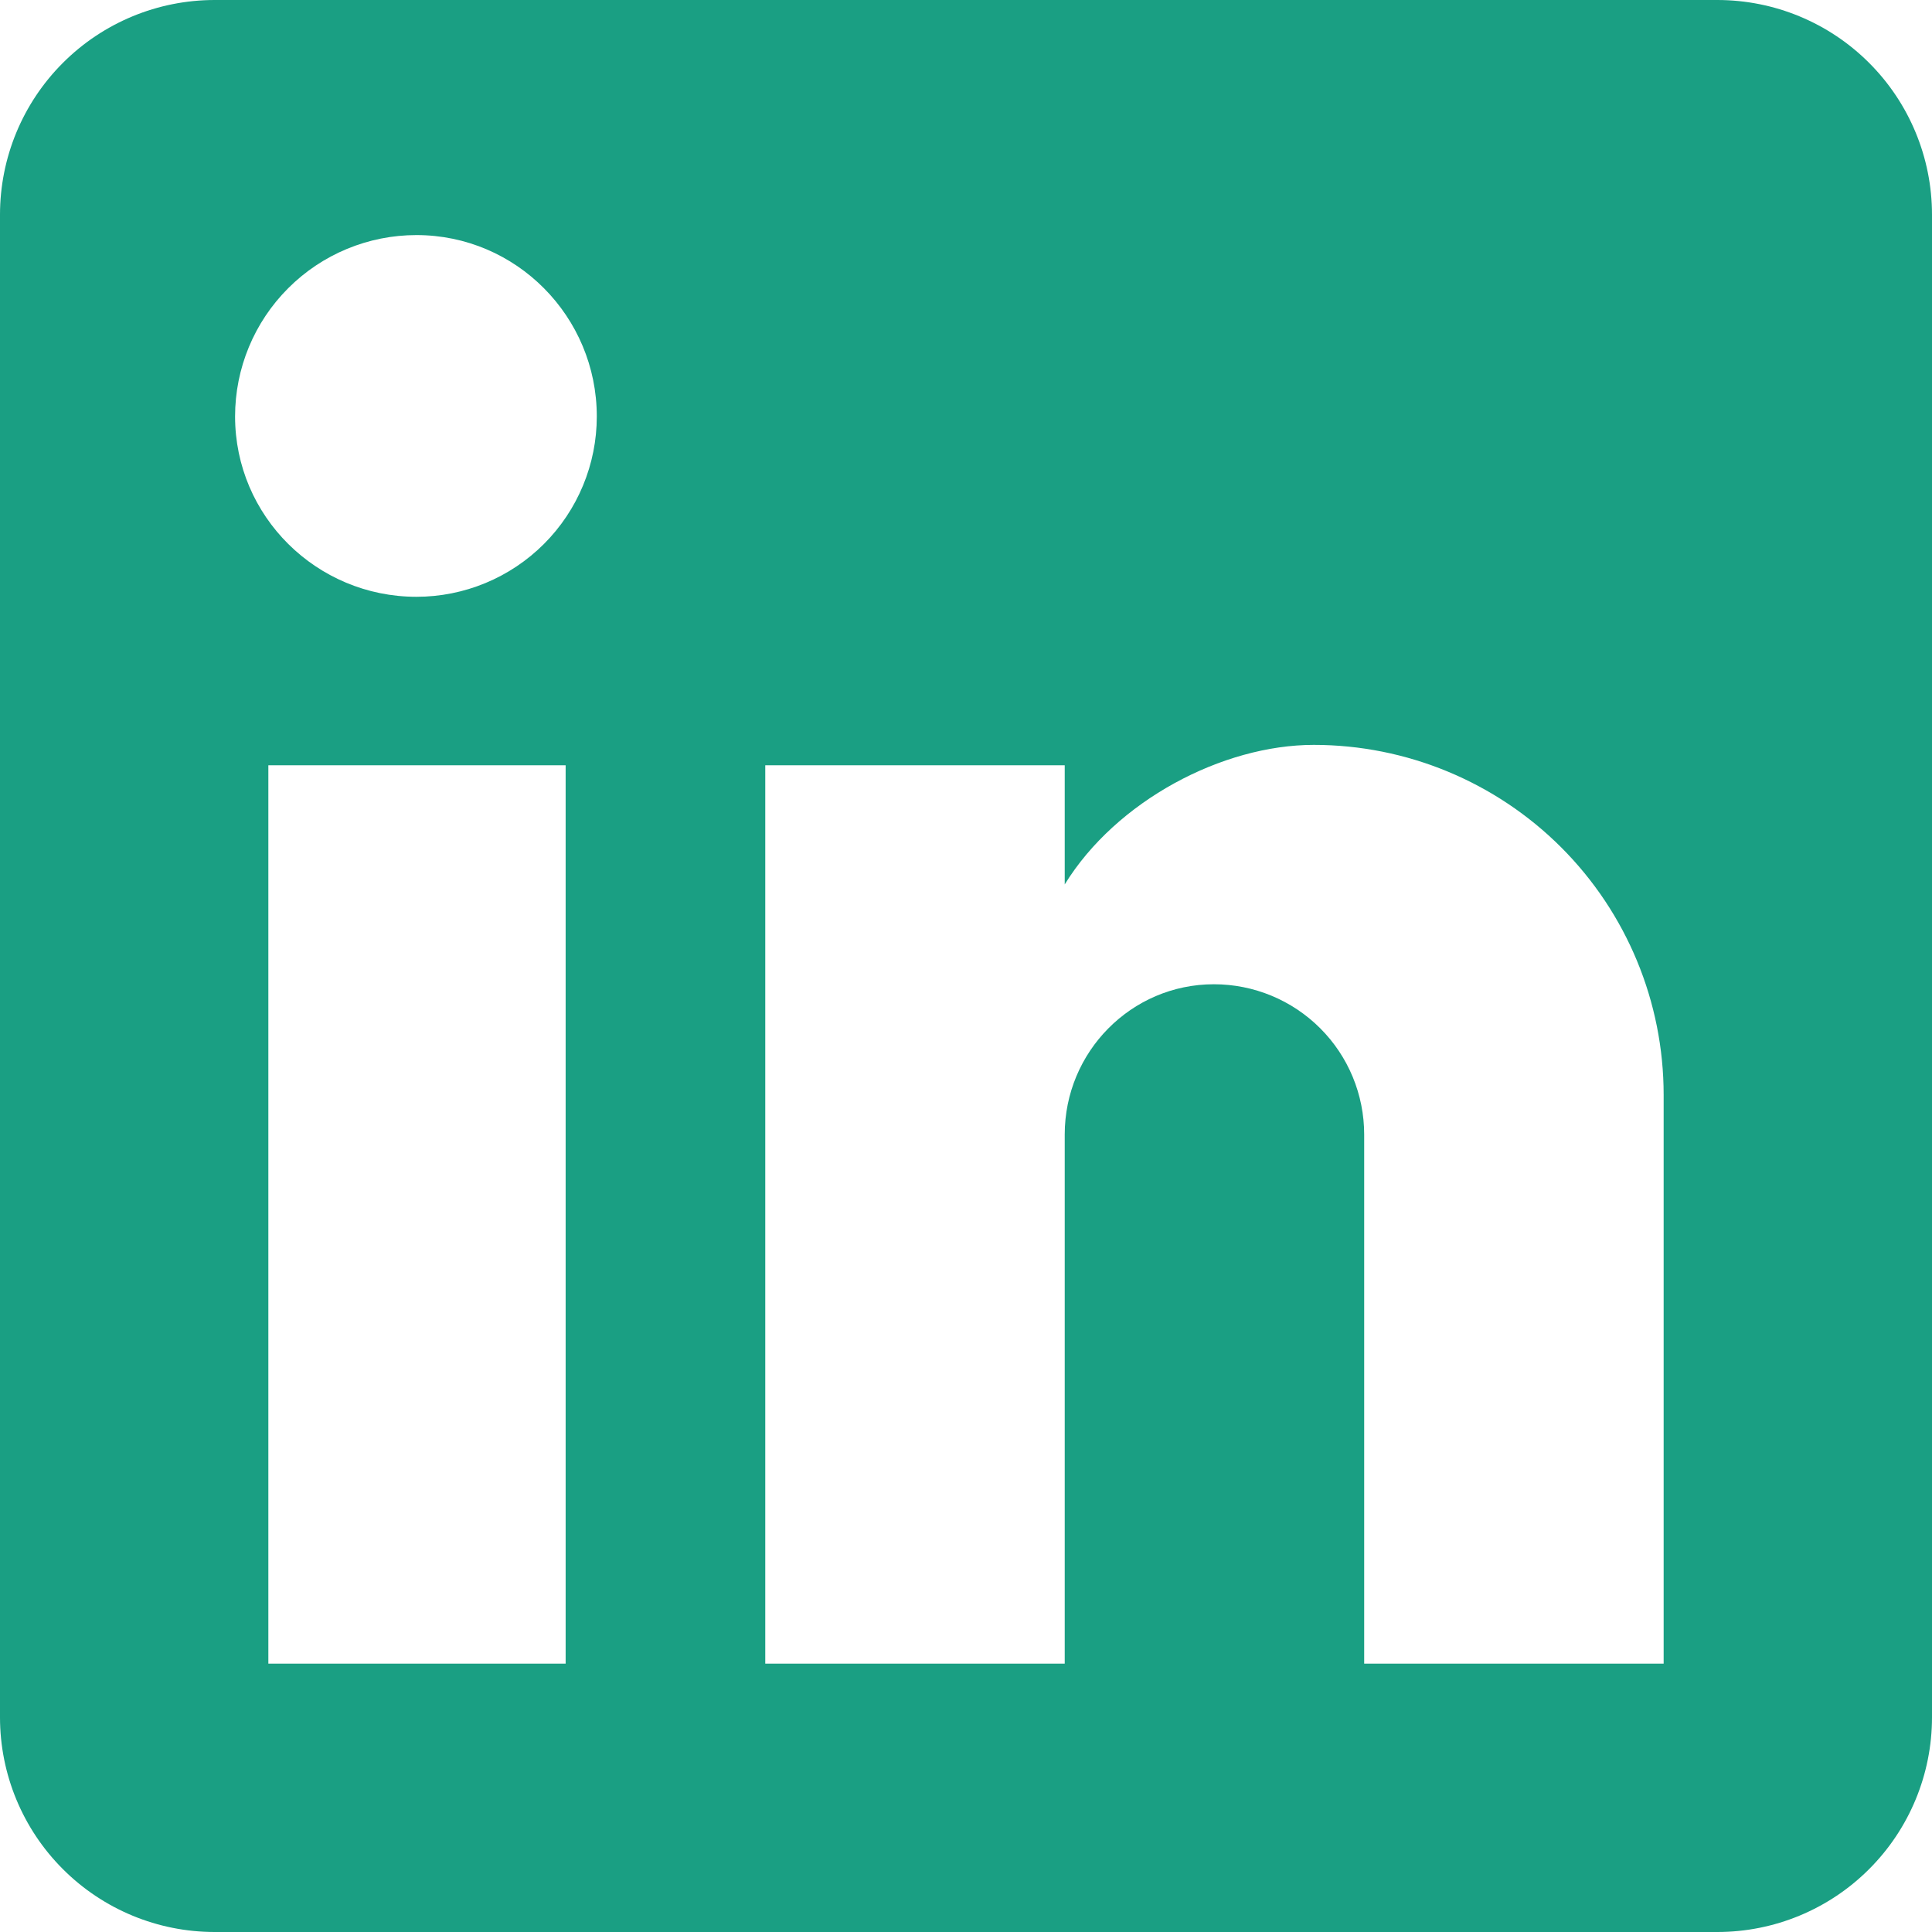 <?xml version="1.0" encoding="utf-8"?>
<svg xmlns="http://www.w3.org/2000/svg" fill="none" height="100%" overflow="visible" preserveAspectRatio="none" style="display: block;" viewBox="0 0 40 40" width="100%">
<path d="M35.556 0C36.734 0 37.865 0.468 38.698 1.302C39.532 2.135 40 3.266 40 4.444V35.556C40 36.734 39.532 37.865 38.698 38.698C37.865 39.532 36.734 40 35.556 40H4.444C3.266 40 2.135 39.532 1.302 38.698C0.468 37.865 0 36.734 0 35.556V4.444C0 3.266 0.468 2.135 1.302 1.302C2.135 0.468 3.266 0 4.444 0H35.556ZM34.444 34.444V22.667C34.444 20.745 33.681 18.903 32.323 17.544C30.964 16.186 29.121 15.422 27.2 15.422C25.311 15.422 23.111 16.578 22.044 18.311V15.844H15.844V34.444H22.044V23.489C22.044 21.778 23.422 20.378 25.133 20.378C25.959 20.378 26.75 20.706 27.333 21.289C27.917 21.872 28.244 22.664 28.244 23.489V34.444H34.444ZM8.622 12.356C9.612 12.356 10.562 11.962 11.262 11.262C11.962 10.562 12.356 9.612 12.356 8.622C12.356 6.556 10.689 4.867 8.622 4.867C7.626 4.867 6.671 5.262 5.967 5.967C5.262 6.671 4.867 7.626 4.867 8.622C4.867 10.689 6.556 12.356 8.622 12.356ZM11.711 34.444V15.844H5.556V34.444H11.711Z" fill="#1A9F83" id="Vector"/>
</svg>